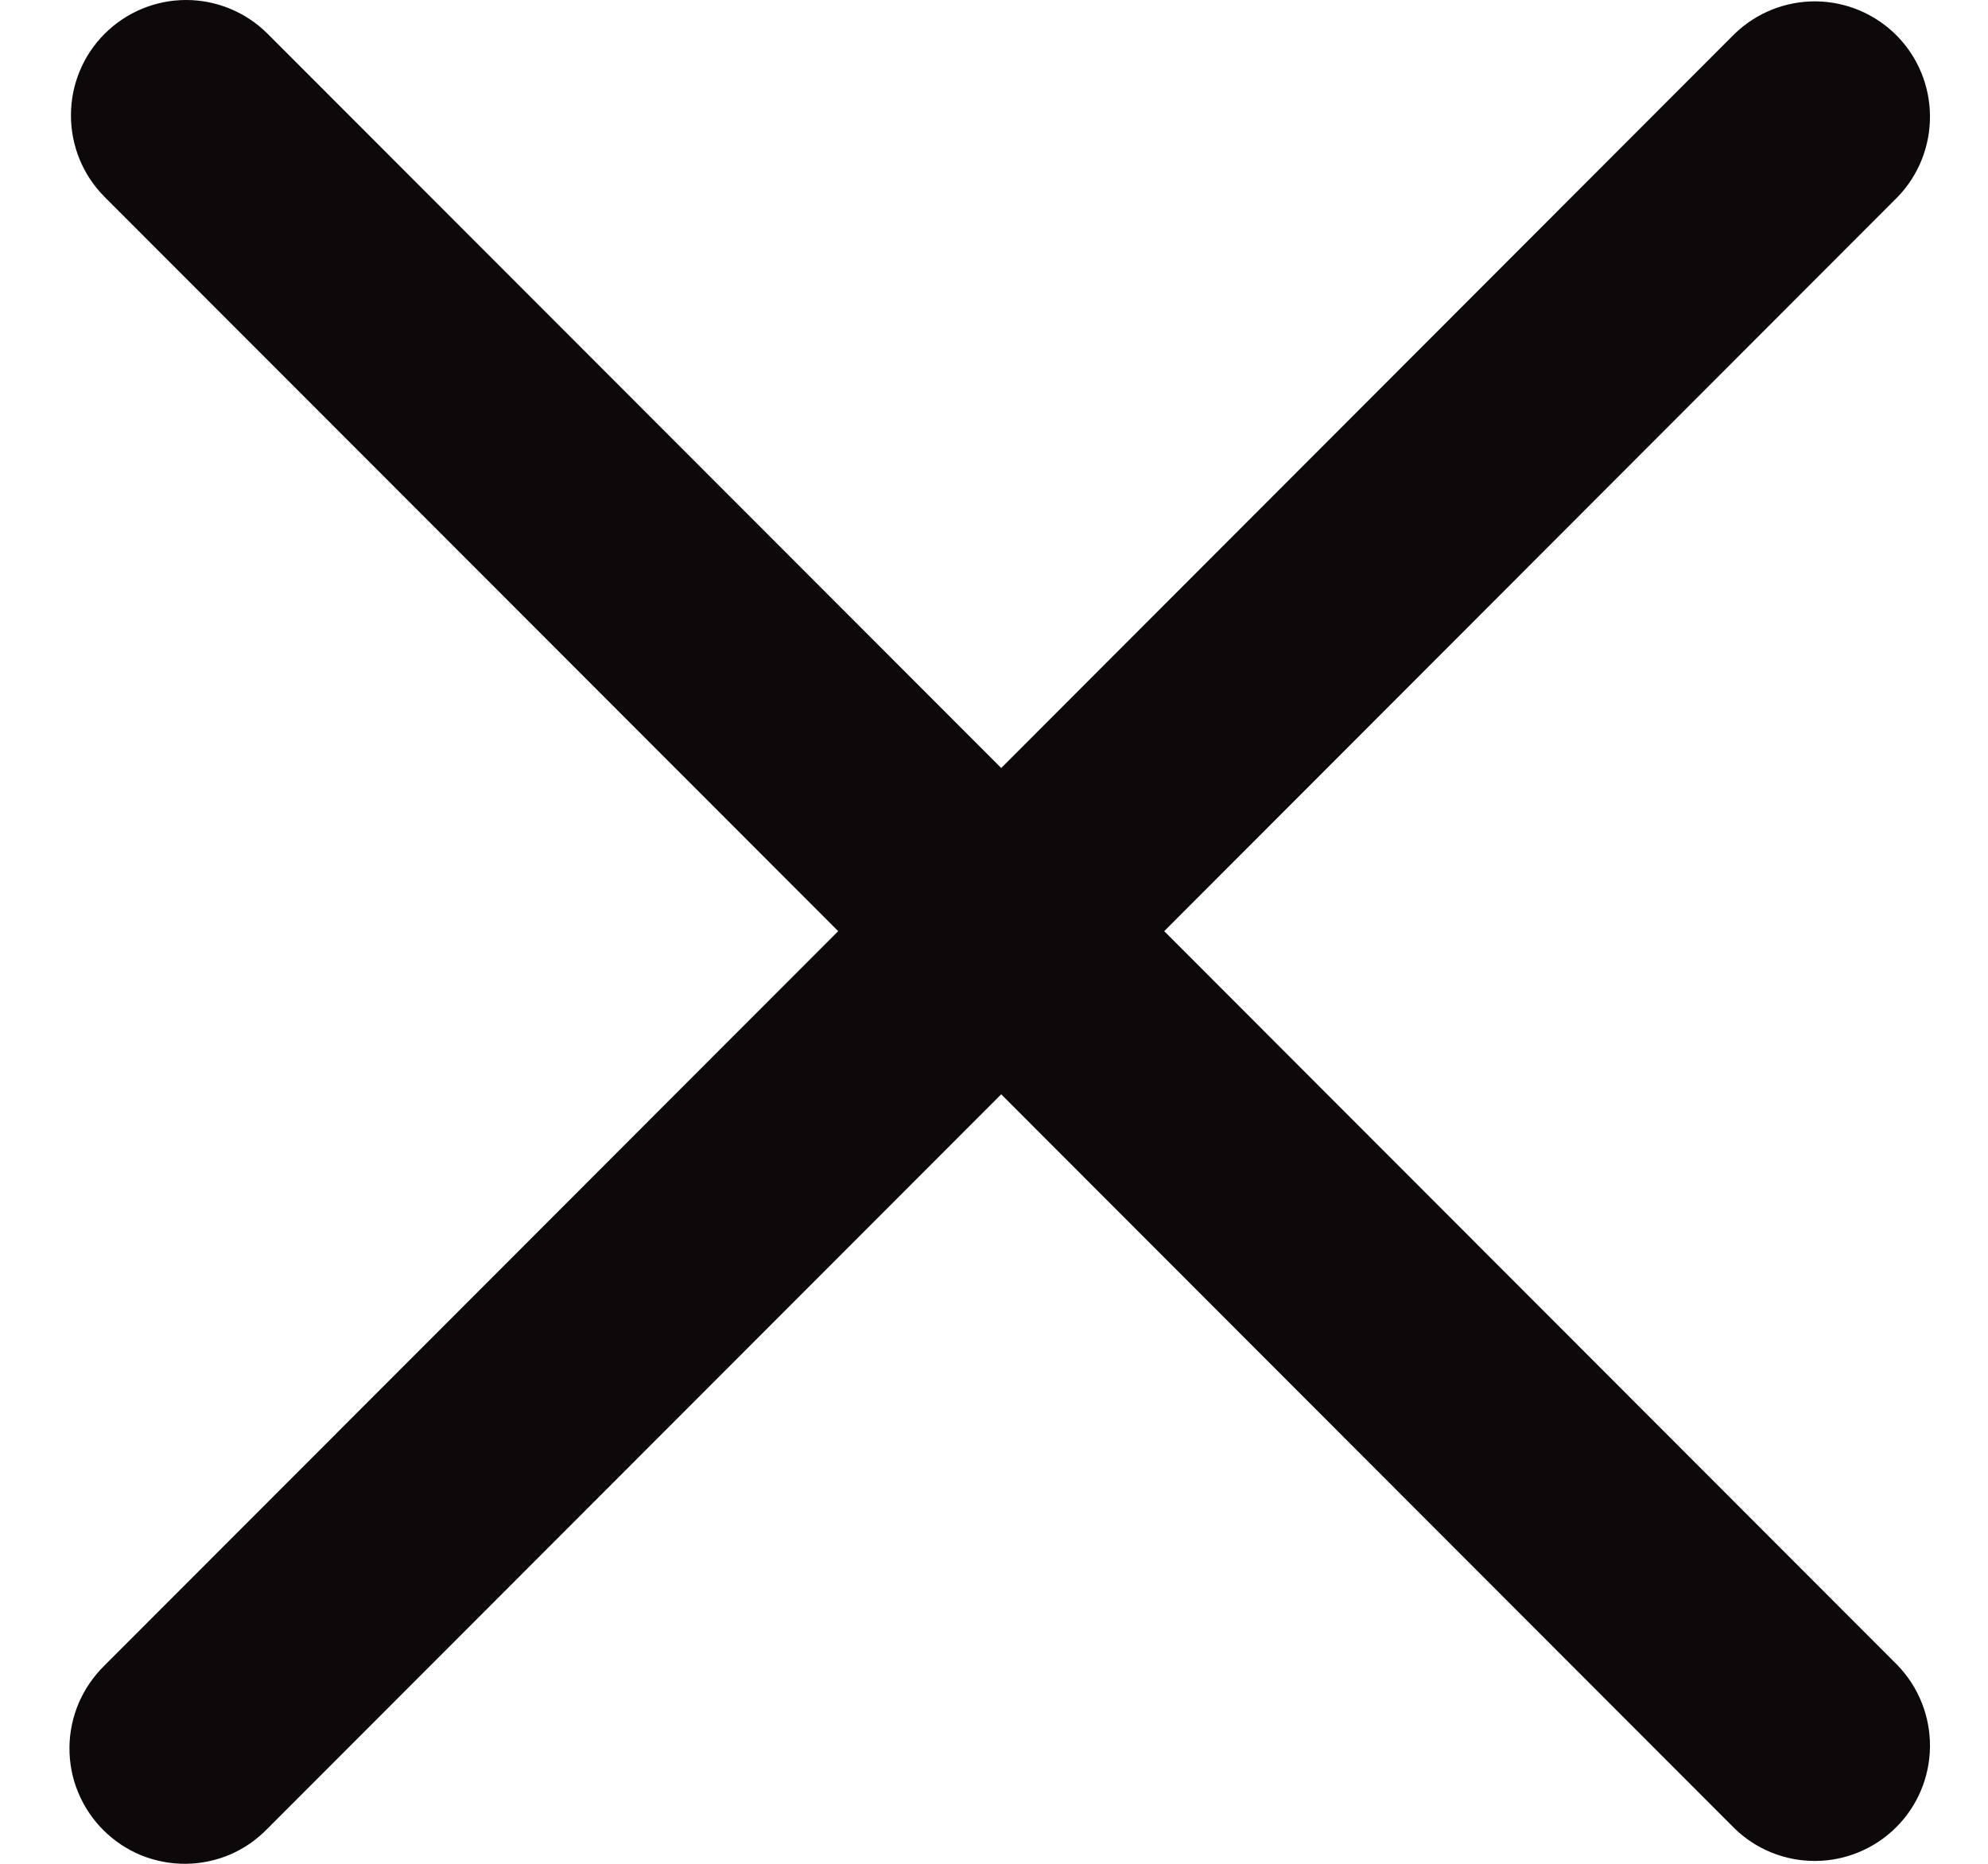 <svg viewBox="0 0 16 15" fill="none" xmlns="http://www.w3.org/2000/svg">
<path id="close" fill-rule="evenodd" clip-rule="evenodd" d="M0.842 0.272C0.668 0.446 0.571 0.682 0.571 0.928C0.571 1.175 0.668 1.411 0.842 1.585L6.746 7.494L0.842 13.403C0.754 13.489 0.683 13.592 0.634 13.705C0.586 13.818 0.56 13.94 0.559 14.063C0.558 14.187 0.581 14.309 0.628 14.423C0.675 14.537 0.744 14.641 0.831 14.728C0.918 14.815 1.021 14.884 1.135 14.931C1.249 14.977 1.372 15.001 1.495 15C1.618 14.999 1.74 14.973 1.853 14.925C1.966 14.876 2.068 14.805 2.154 14.716L8.058 8.807L13.961 14.716C14.136 14.886 14.37 14.979 14.614 14.977C14.857 14.975 15.09 14.877 15.262 14.705C15.434 14.533 15.531 14.3 15.533 14.057C15.535 13.813 15.442 13.579 15.273 13.403L9.37 7.494L15.273 1.585C15.442 1.41 15.535 1.175 15.533 0.932C15.531 0.688 15.434 0.455 15.262 0.283C15.09 0.111 14.857 0.013 14.614 0.011C14.37 0.009 14.136 0.103 13.961 0.272L8.058 6.181L2.154 0.272C1.98 0.098 1.744 0 1.498 0C1.252 0 1.016 0.098 0.842 0.272Z" fill="#0D090B"/>
</svg>
